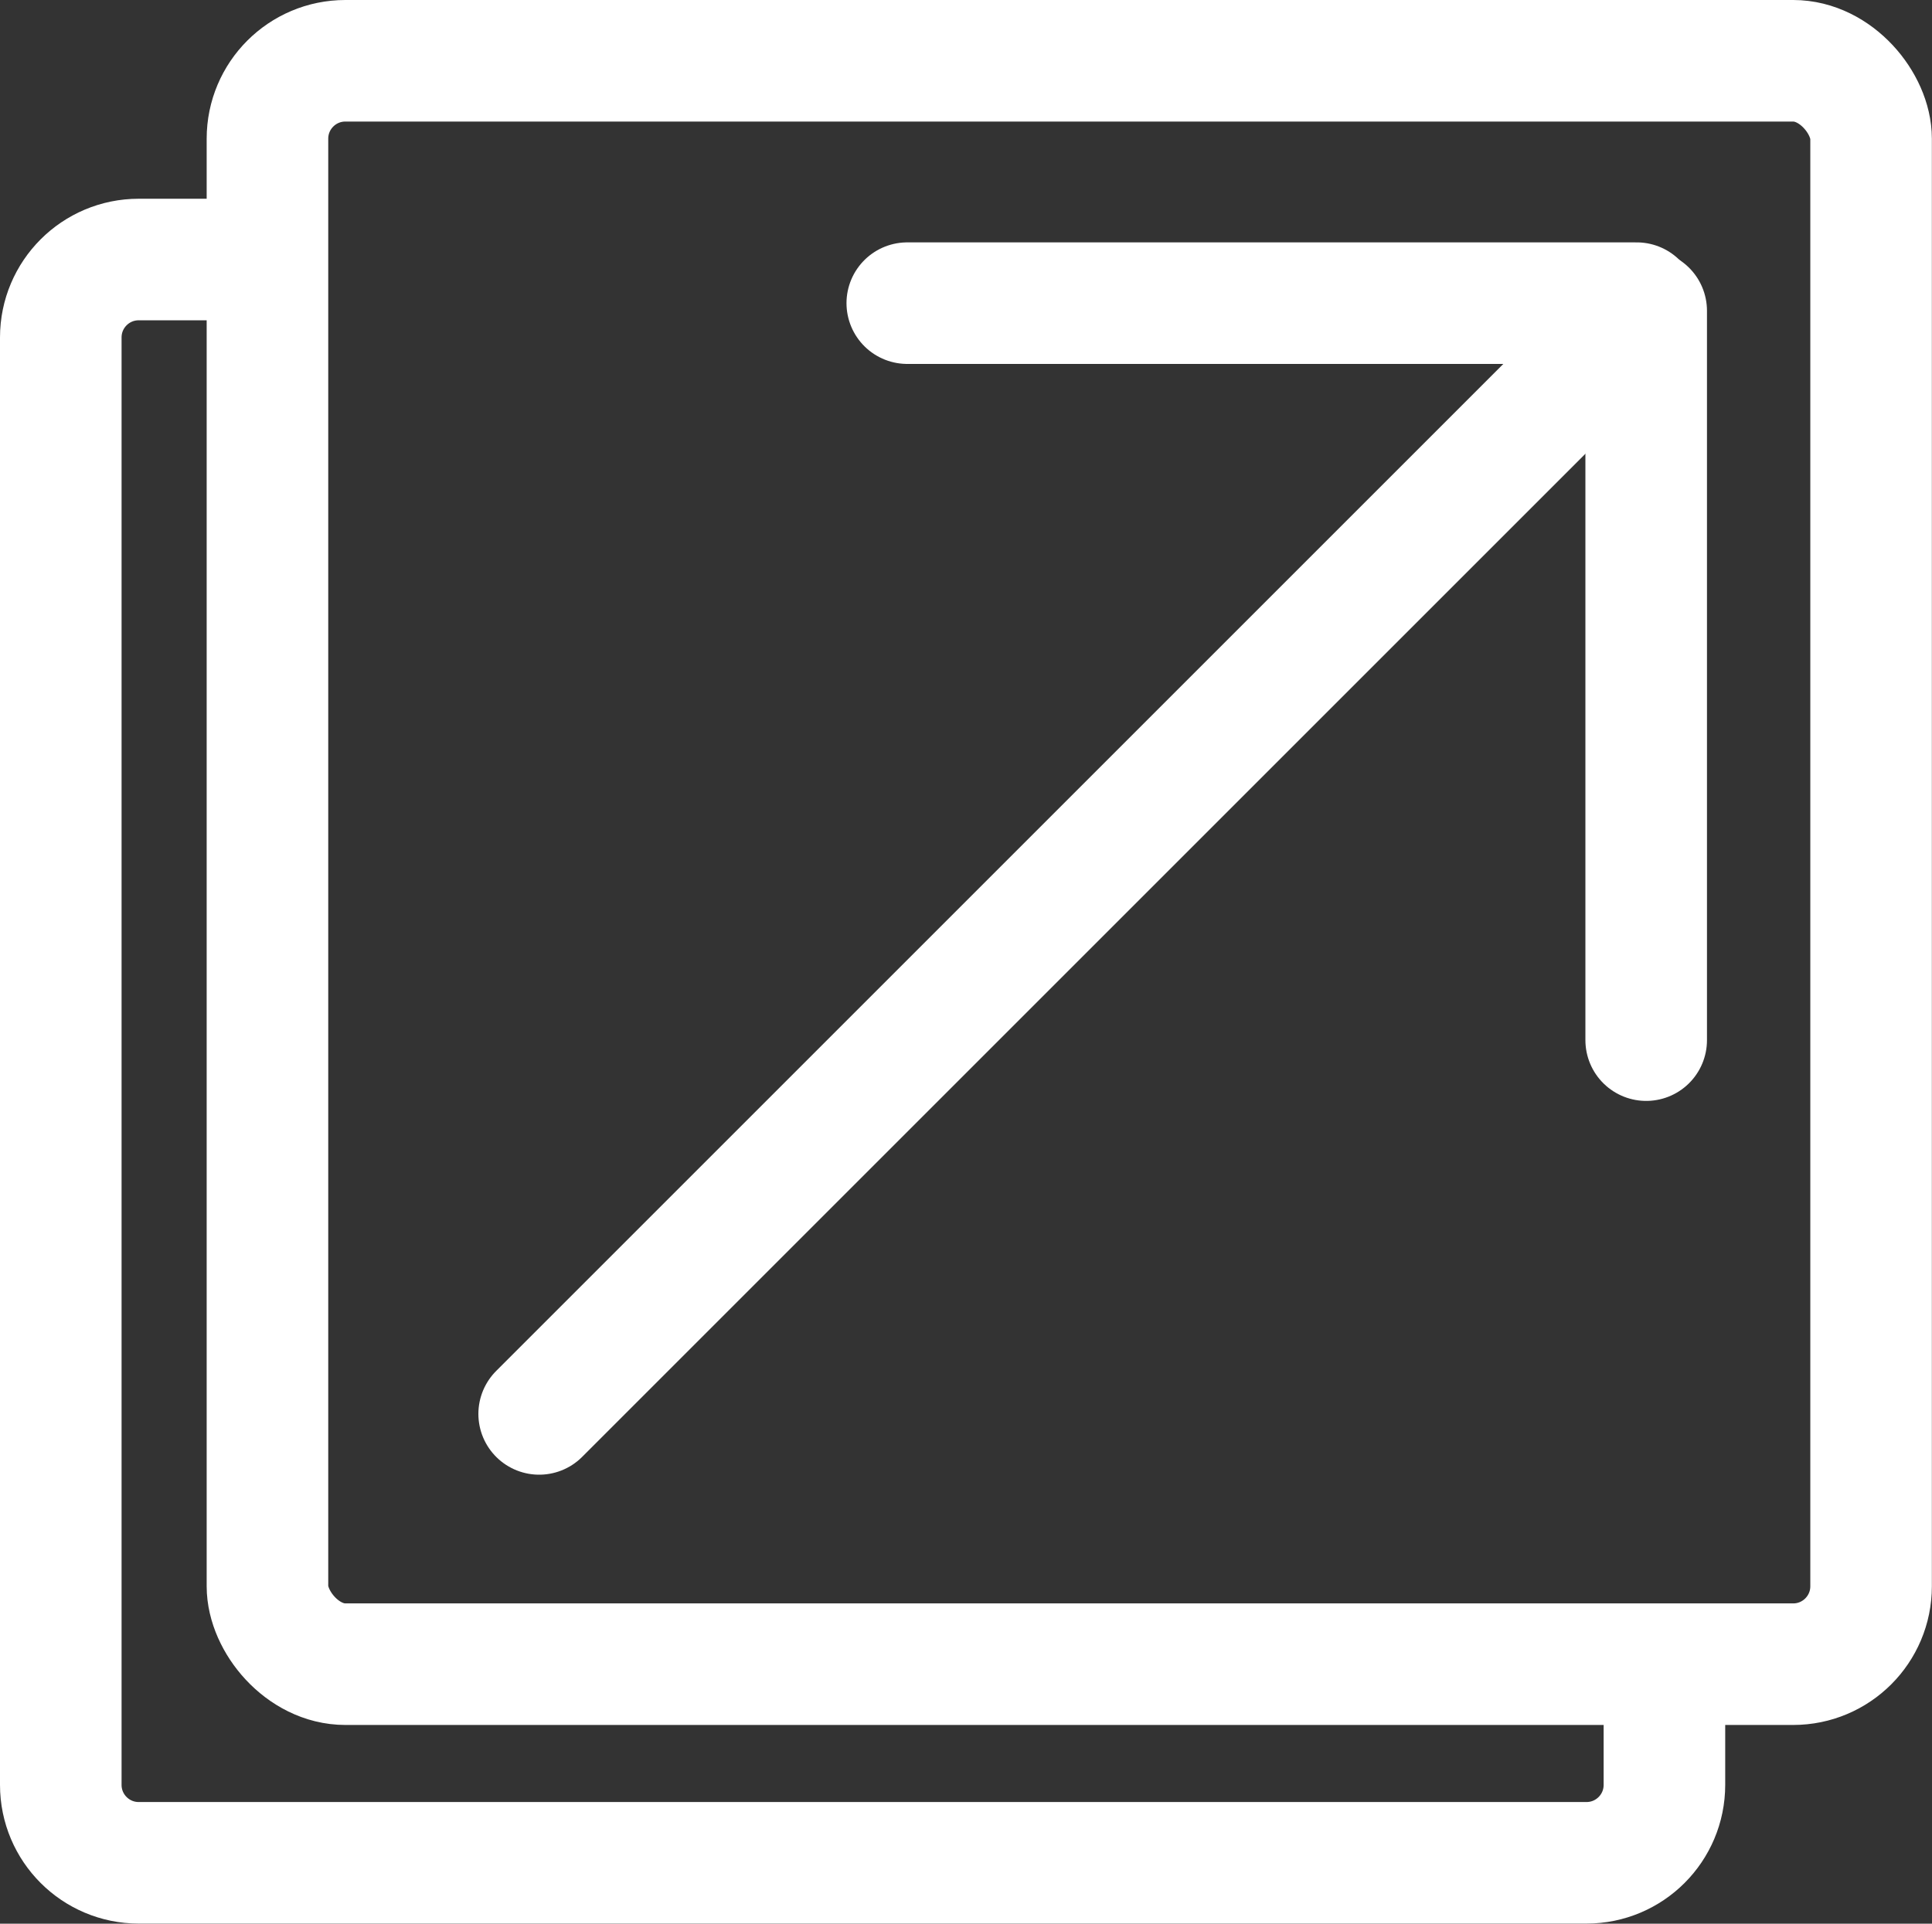 <?xml version="1.0" encoding="UTF-8"?>
<svg id="blank" xmlns="http://www.w3.org/2000/svg" viewBox="0 0 158.92 158.26">
  <rect x="0" y="0" width="158.92" height="158.26" fill="#333333" stroke="none"/>
  <defs>
    <style>
      .cls-1 {
        stroke-linecap: round;
        stroke-miterlimit: 10;
      }

      .cls-1, .cls-2 {
        fill: none;
        stroke: #fff;
        stroke-width: 10px;
      }

      .cls-2 {
        stroke-miterlimit: 100;
      }
    </style>
  </defs>
  <line class="cls-1" x1="44.35" y1="116.32" x2="134.94" y2="25.73"/>
  <line class="cls-1" x1="74.63" y1="24.94" x2="134.63" y2="24.94"/>
  <line class="cls-1" x1="135.41" y1="25.57" x2="135.41" y2="85.57"/>
  <rect class="cls-2" x="22" y="5" width="131.91" height="131.91" rx="6.41" ry="6.41"/>
  <path class="cls-2" d="M136.91,134.89v11.95c0,3.54-2.87,6.41-6.41,6.41H11.41c-3.54,0-6.41-2.87-6.41-6.41V27.76c0-3.54,2.87-6.41,6.41-6.41h10.04"/>
</svg>